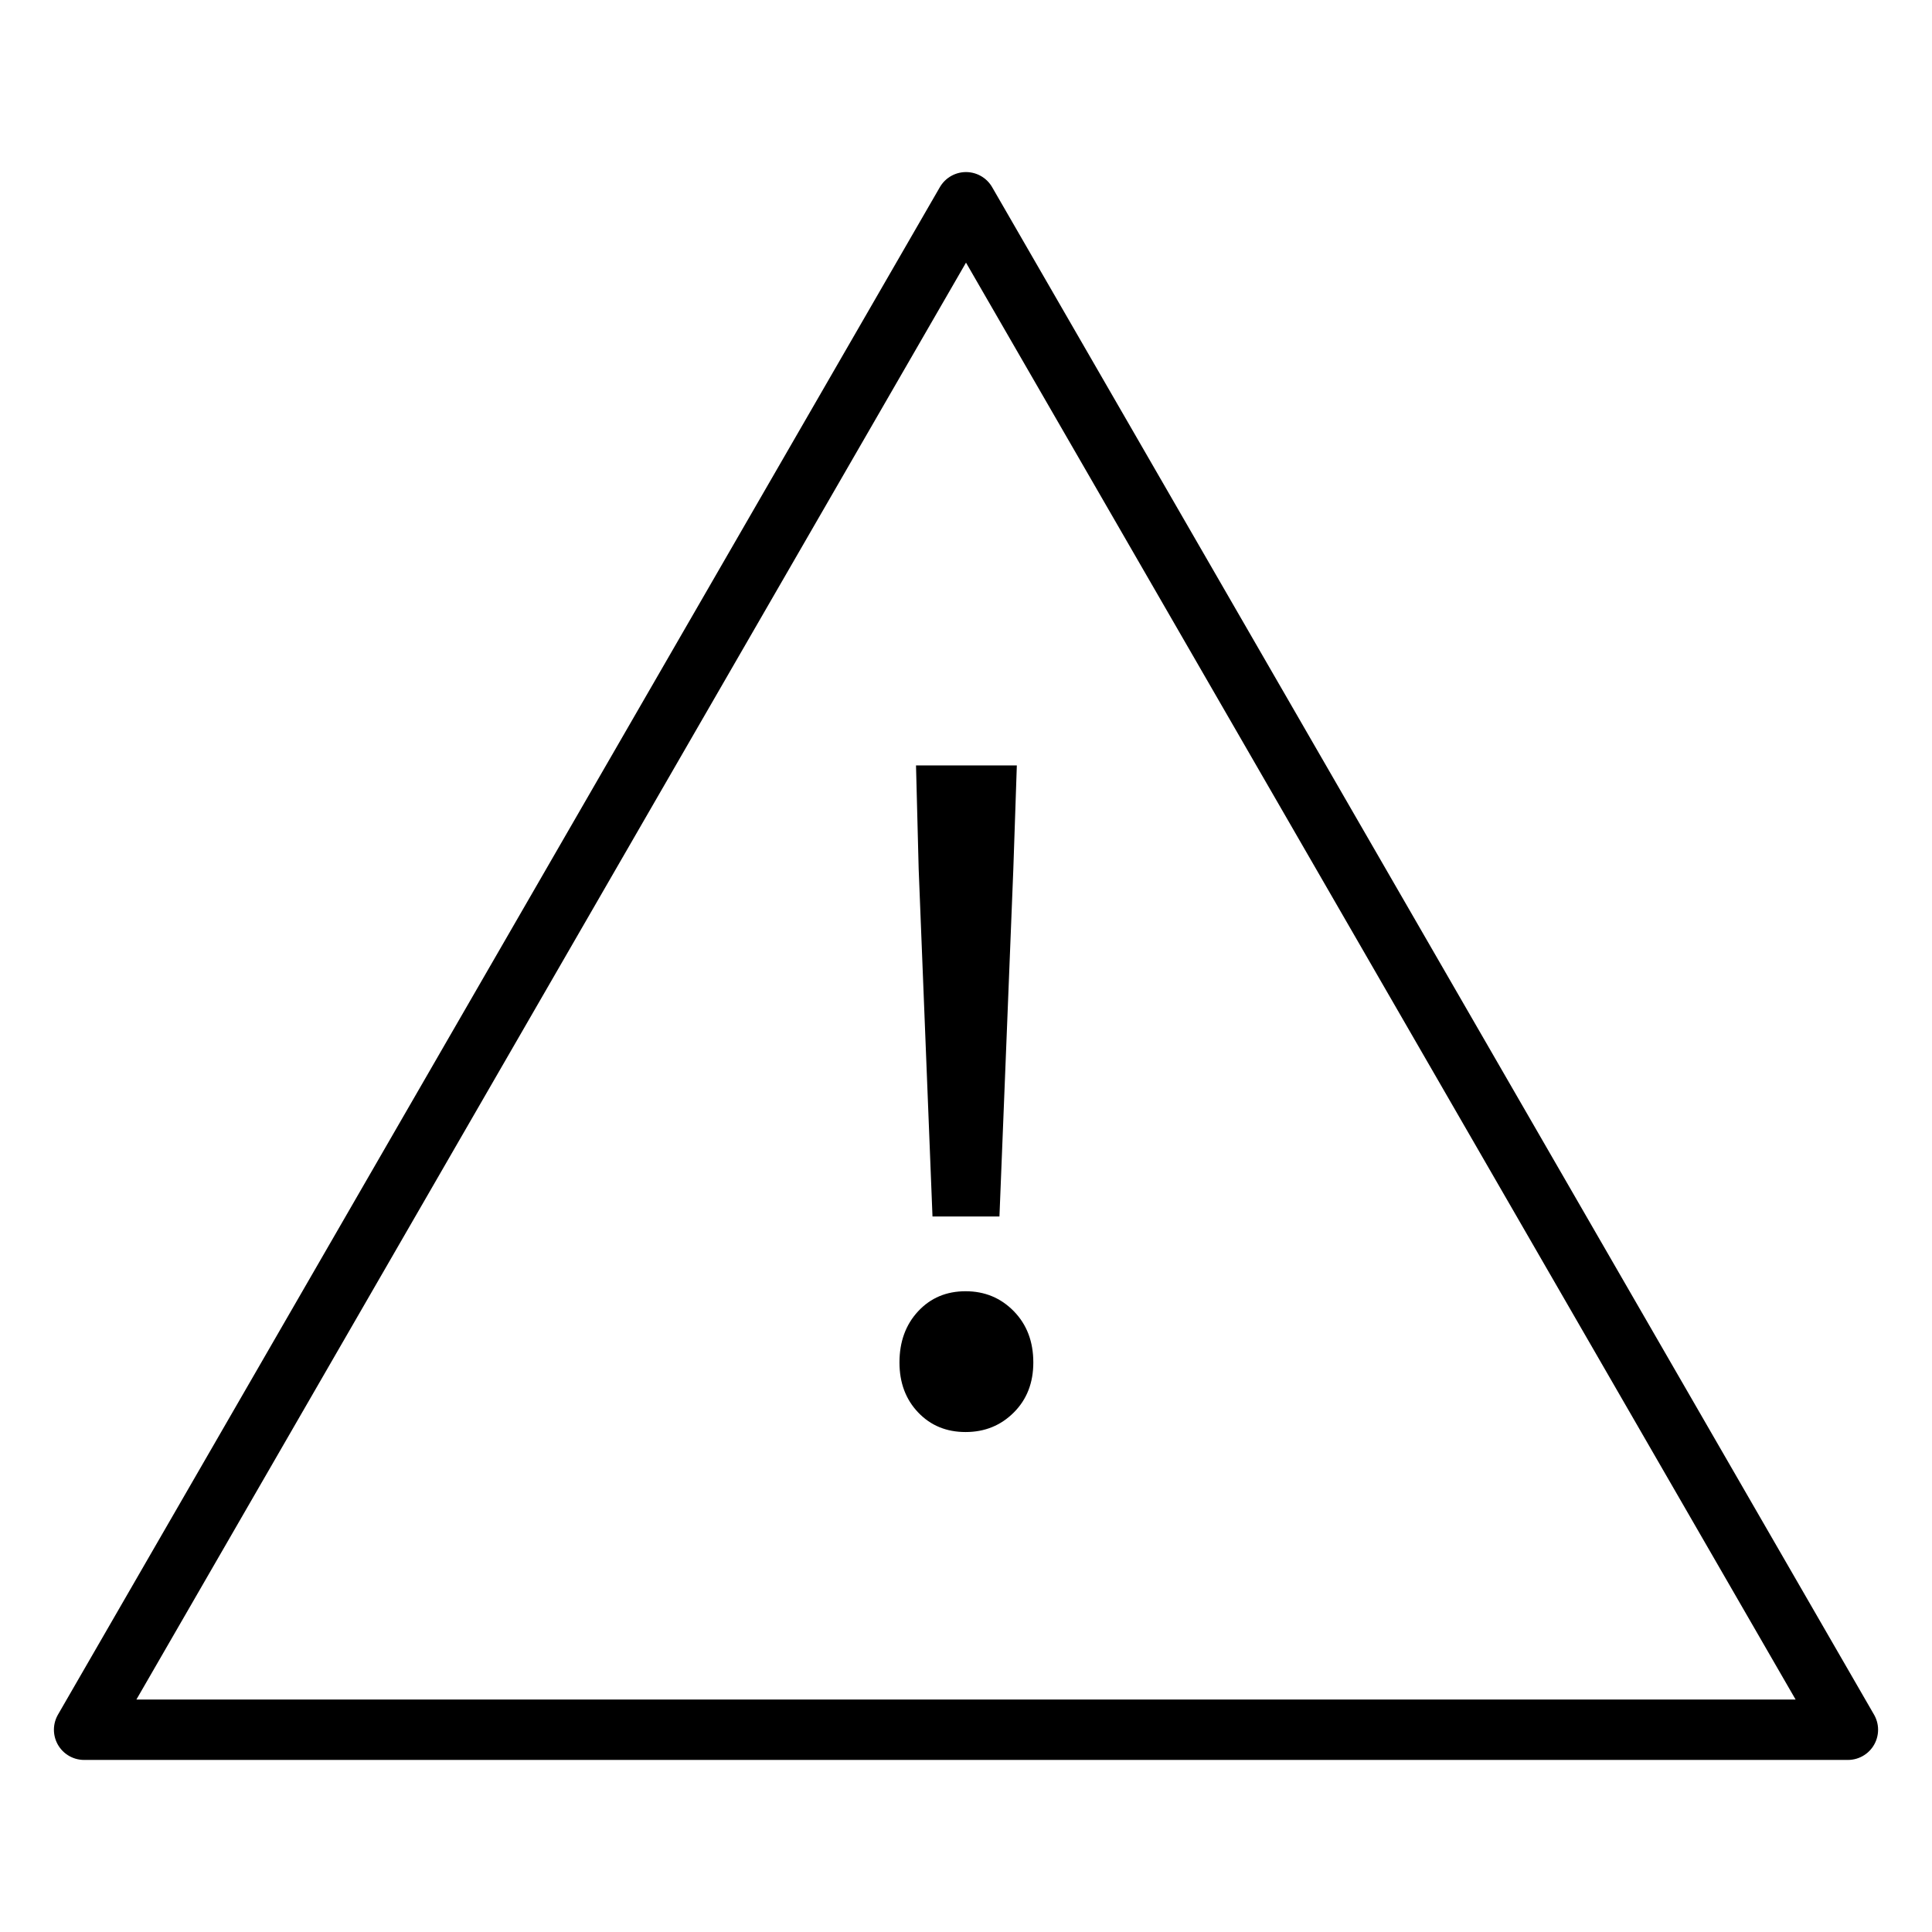 <?xml version="1.0" encoding="UTF-8"?>
<svg id="_レイヤー_1" data-name="レイヤー 1" xmlns="http://www.w3.org/2000/svg" width="32" height="32" viewBox="0 0 32 32">
  <defs>
    <style>
      .cls-1 {
        stroke-width: 0px;
      }

      .cls-2 {
        fill: none;
        stroke: #000;
        stroke-linecap: round;
        stroke-linejoin: round;
      }
    </style>
  </defs>
  <polygon class="cls-2" points="16 3.35 1.393 28.65 30.607 28.65 16 3.35"/>
  <path class="cls-1" d="m15.208,23.395c-.206-.216-.31-.492-.31-.828,0-.345.104-.628.31-.849s.468-.331.785-.331.583.11.799.331.323.504.323.849c0,.336-.107.612-.323.828s-.482.324-.799.324-.579-.108-.785-.324Zm.237-3.246l-.229-5.758-.044-1.713h1.67l-.058,1.713-.23,5.758h-1.108Z"/>
</svg>